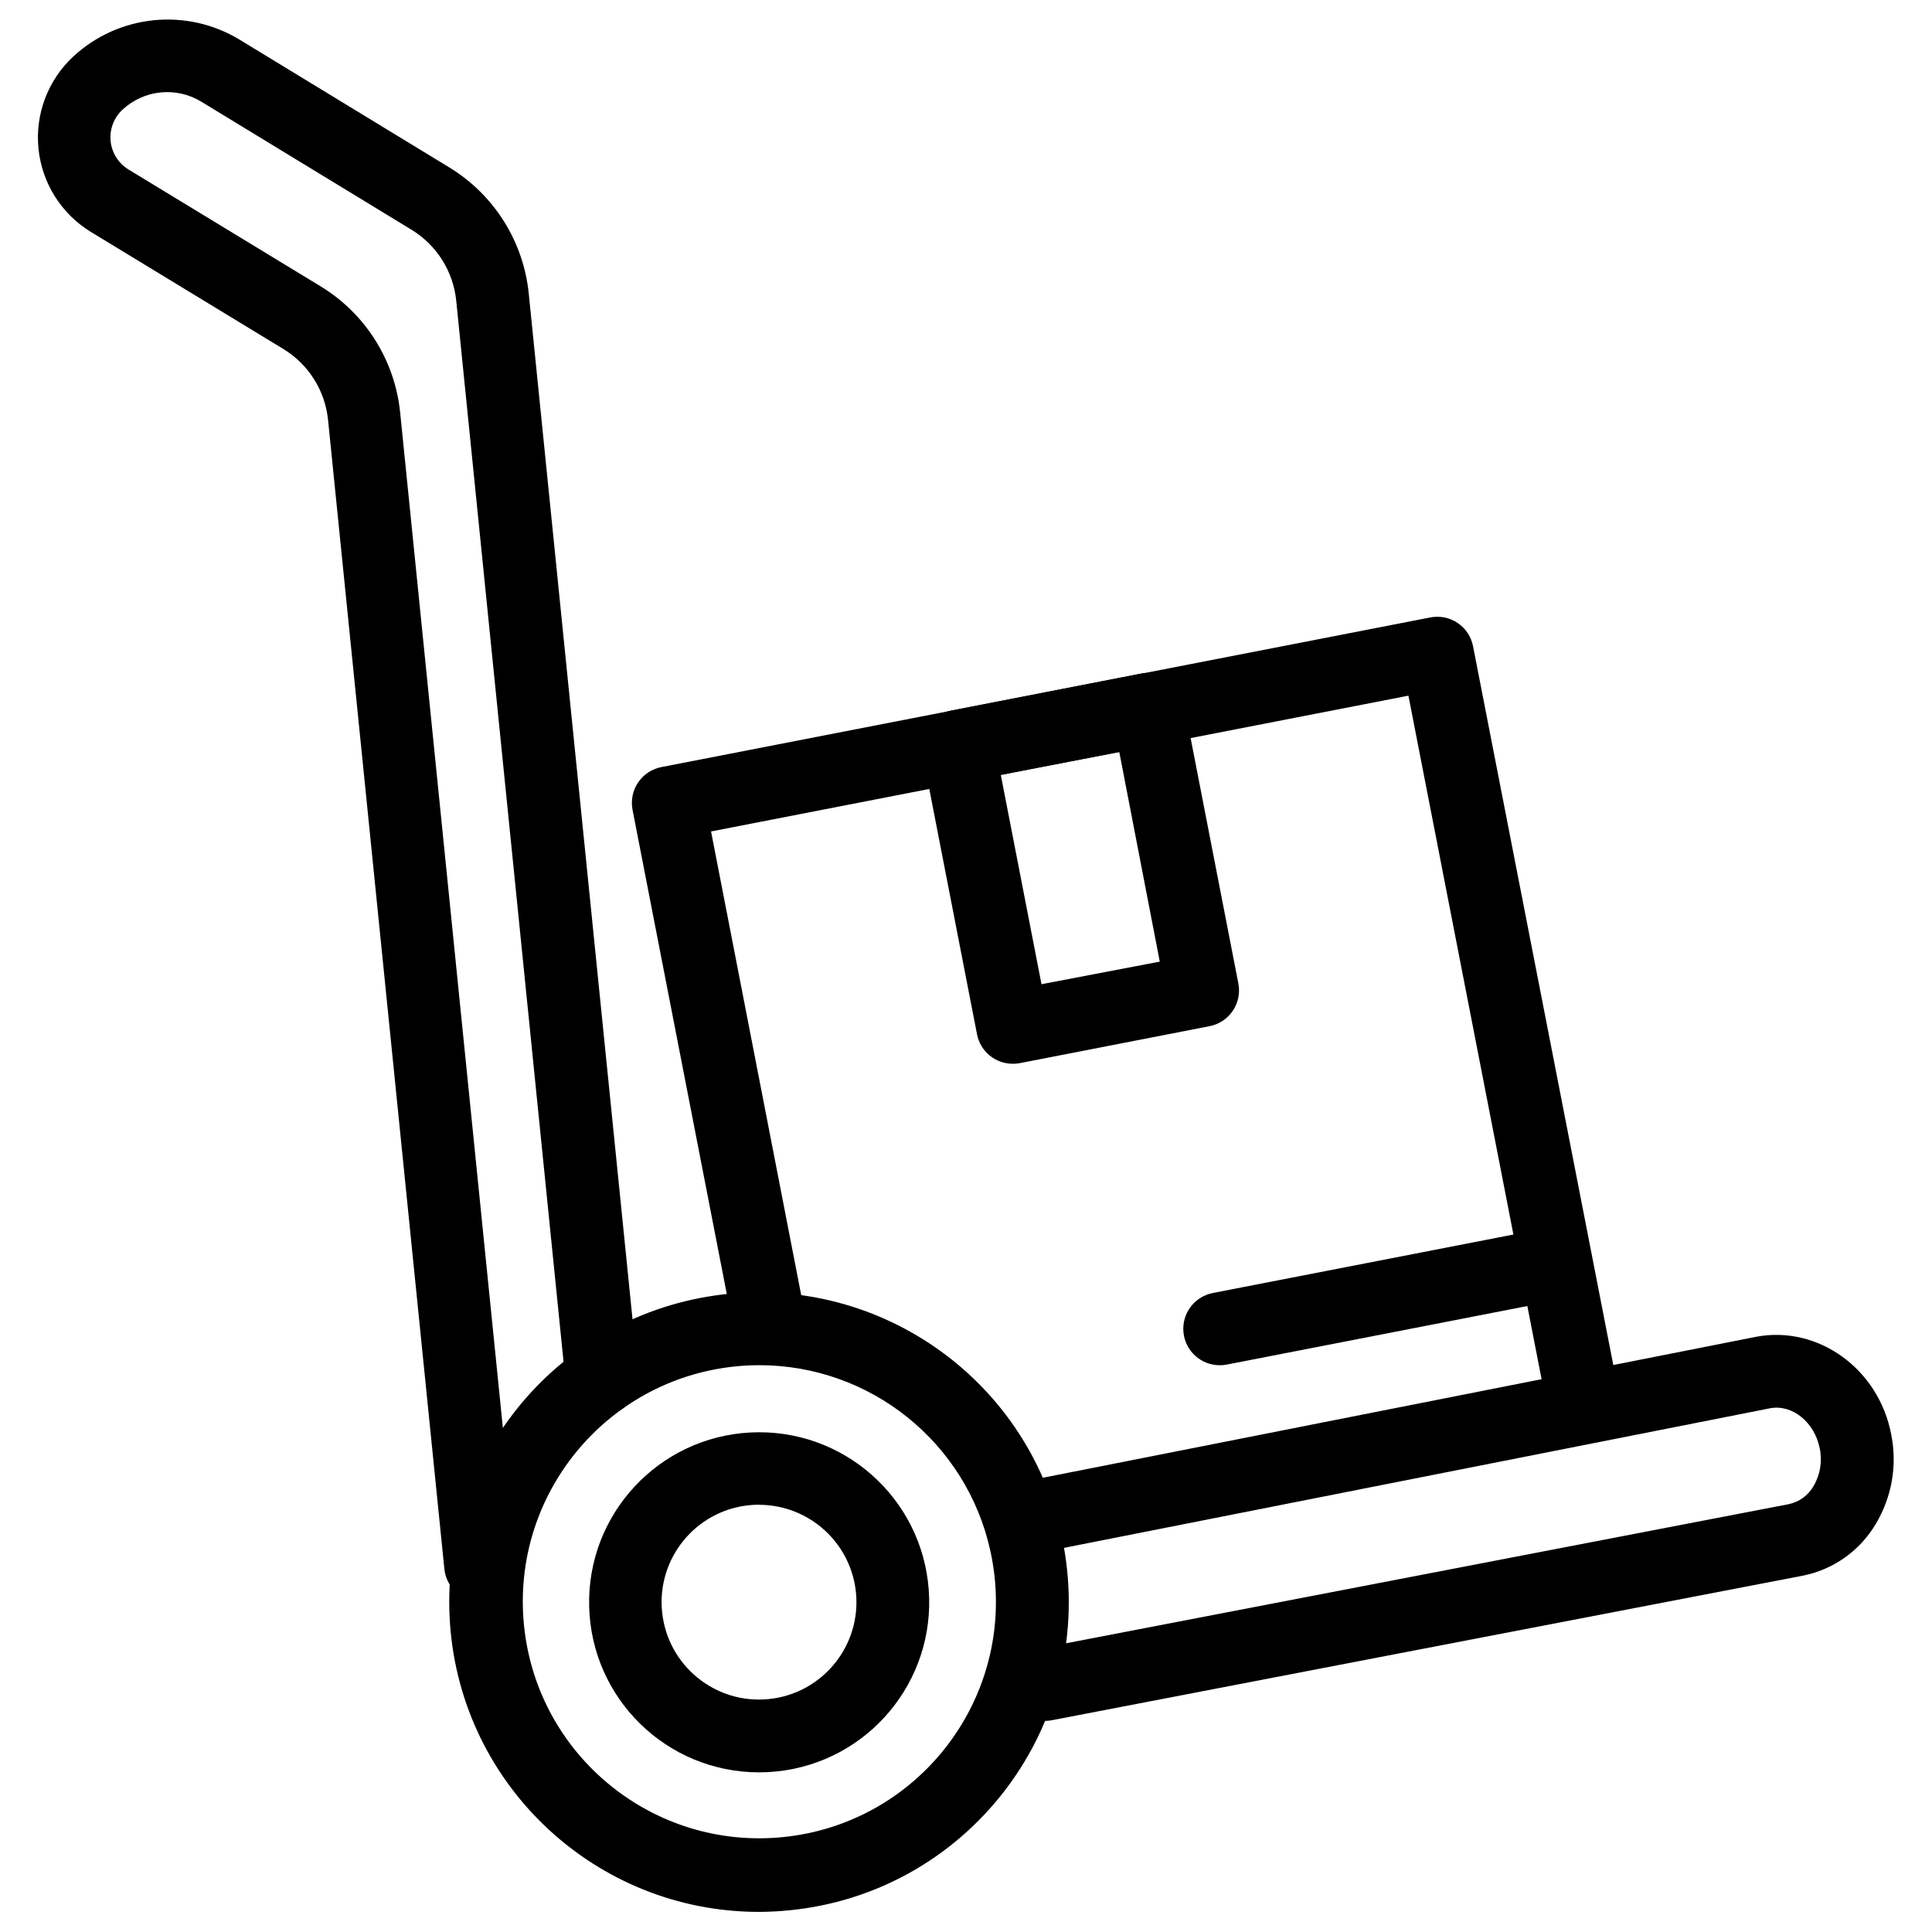 <?xml version="1.0" encoding="UTF-8"?>
<!-- Uploaded to: SVG Repo, www.svgrepo.com, Generator: SVG Repo Mixer Tools -->
<svg fill="#000000" width="800px" height="800px" version="1.1" viewBox="144 144 512 512" xmlns="http://www.w3.org/2000/svg">
 <g>
  <path d="m271.35 568.48c-4.949-0.012-9.086-3.758-9.586-8.684l-30.832-304.56c-0.801-7.75-5.172-14.68-11.82-18.738l-51.074-31.062c-7.812-4.789-12.934-12.953-13.844-22.066-0.91-9.113 2.492-18.129 9.199-24.371 12.051-11.176 30.059-13.008 44.113-4.481l55.719 33.945c11.766 7.242 19.492 19.547 20.895 33.293l29 286.64c0.539 5.309-3.328 10.047-8.637 10.586s-10.051-3.328-10.586-8.637l-29-286.71c-0.801-7.746-5.172-14.676-11.816-18.734l-55.723-33.945c-6.648-4.062-15.191-3.199-20.895 2.113-2.297 2.129-3.465 5.211-3.148 8.328 0.316 3.117 2.074 5.906 4.75 7.531l51.078 31.062c11.766 7.242 19.492 19.551 20.895 33.293l30.809 304.54c0.262 2.551-0.504 5.098-2.125 7.082-1.617 1.984-3.961 3.246-6.512 3.504z"/>
  <path d="m345 650.67c-43.008-0.078-78.668-33.34-81.734-76.242-3.066-42.898 27.496-80.895 70.059-87.09 42.562-6.199 82.691 21.504 91.984 63.5 0.684 3.117 1.188 6.273 1.508 9.449 4.566 45.109-28.301 85.379-73.41 89.941-2.793 0.289-5.598 0.434-8.406 0.441zm0.234-144.88c-2.133 0.004-4.266 0.113-6.387 0.328-34.418 3.527-59.469 34.273-55.973 68.691 3.496 34.422 34.219 59.504 68.645 56.039 34.422-3.465 59.531-34.164 56.098-68.594-0.246-2.441-0.637-4.867-1.16-7.266-6.332-28.738-31.797-49.199-61.223-49.199z"/>
  <path d="m345.11 613.69c-24.434-0.039-44.387-19.547-44.977-43.977-0.59-24.426 18.395-44.875 42.801-46.094 24.406-1.223 45.336 17.23 47.184 41.598 1.852 24.363-16.055 45.762-40.363 48.242-1.602 0.16-3.137 0.23-4.644 0.23zm0-70.926c-0.875-0.004-1.754 0.043-2.625 0.137-14.172 1.469-24.473 14.141-23.02 28.312 1.453 14.176 14.113 24.492 28.285 23.055 14.176-1.438 24.508-14.09 23.086-28.266-1.344-13.168-12.422-23.191-25.656-23.215z"/>
  <path d="m420.94 600.06c-5 0.027-9.191-3.769-9.664-8.746-0.469-4.981 2.938-9.492 7.852-10.406l198.88-38.285c2.781-0.578 5.18-2.316 6.594-4.781 1.781-3.004 2.367-6.57 1.648-9.984-1.348-6.965-7.293-11.75-13.141-10.656l-193.66 38.285c-5.164 0.883-10.09-2.512-11.102-7.652-1.016-5.141 2.254-10.148 7.363-11.293l193.7-38.285c16.414-3.09 32.504 8.496 35.797 25.957 1.621 8.133 0.148 16.578-4.129 23.68-4.227 7.133-11.297 12.117-19.434 13.699l-198.88 38.285c-0.605 0.117-1.219 0.18-1.832 0.184z"/>
  <path d="m561.96 517.04c-4.617-0.004-8.586-3.269-9.473-7.801l-35.242-180.88-184.81 35.984 25.281 130.02c0.789 5.125-2.609 9.961-7.695 10.949-5.09 0.992-10.055-2.211-11.25-7.258l-27.141-139.44c-0.488-2.516 0.039-5.121 1.473-7.246 1.434-2.125 3.652-3.594 6.168-4.082l203.77-39.656c2.519-0.496 5.129 0.031 7.254 1.465 2.129 1.434 3.594 3.656 4.078 6.176l37.148 190.38c0.586 2.848-0.141 5.812-1.984 8.066-1.844 2.25-4.602 3.551-7.512 3.543z"/>
  <path d="m467.19 505.8c-4.957-0.023-9.09-3.801-9.562-8.734-0.473-4.938 2.867-9.426 7.731-10.395l82.371-16.02c3.449-0.816 7.066 0.324 9.426 2.965s3.086 6.359 1.891 9.695c-1.199 3.332-4.121 5.746-7.621 6.285l-82.375 16.043c-0.613 0.113-1.234 0.168-1.859 0.16z"/>
  <path d="m412.39 425.91c-4.613-0.004-8.582-3.273-9.469-7.801l-14.488-74.48c-0.492-2.516 0.039-5.125 1.469-7.25 1.434-2.125 3.652-3.594 6.168-4.082l50.289-9.797c2.516-0.492 5.121 0.039 7.246 1.473 2.125 1.43 3.594 3.648 4.082 6.164l14.488 74.48c0.492 2.516-0.039 5.125-1.473 7.25-1.43 2.125-3.648 3.594-6.164 4.082l-50.289 9.797c-0.613 0.117-1.234 0.172-1.859 0.164zm-3.18-76.617 10.797 55.535 31.344-5.992-10.727-55.535z"/>
 </g>
</svg>